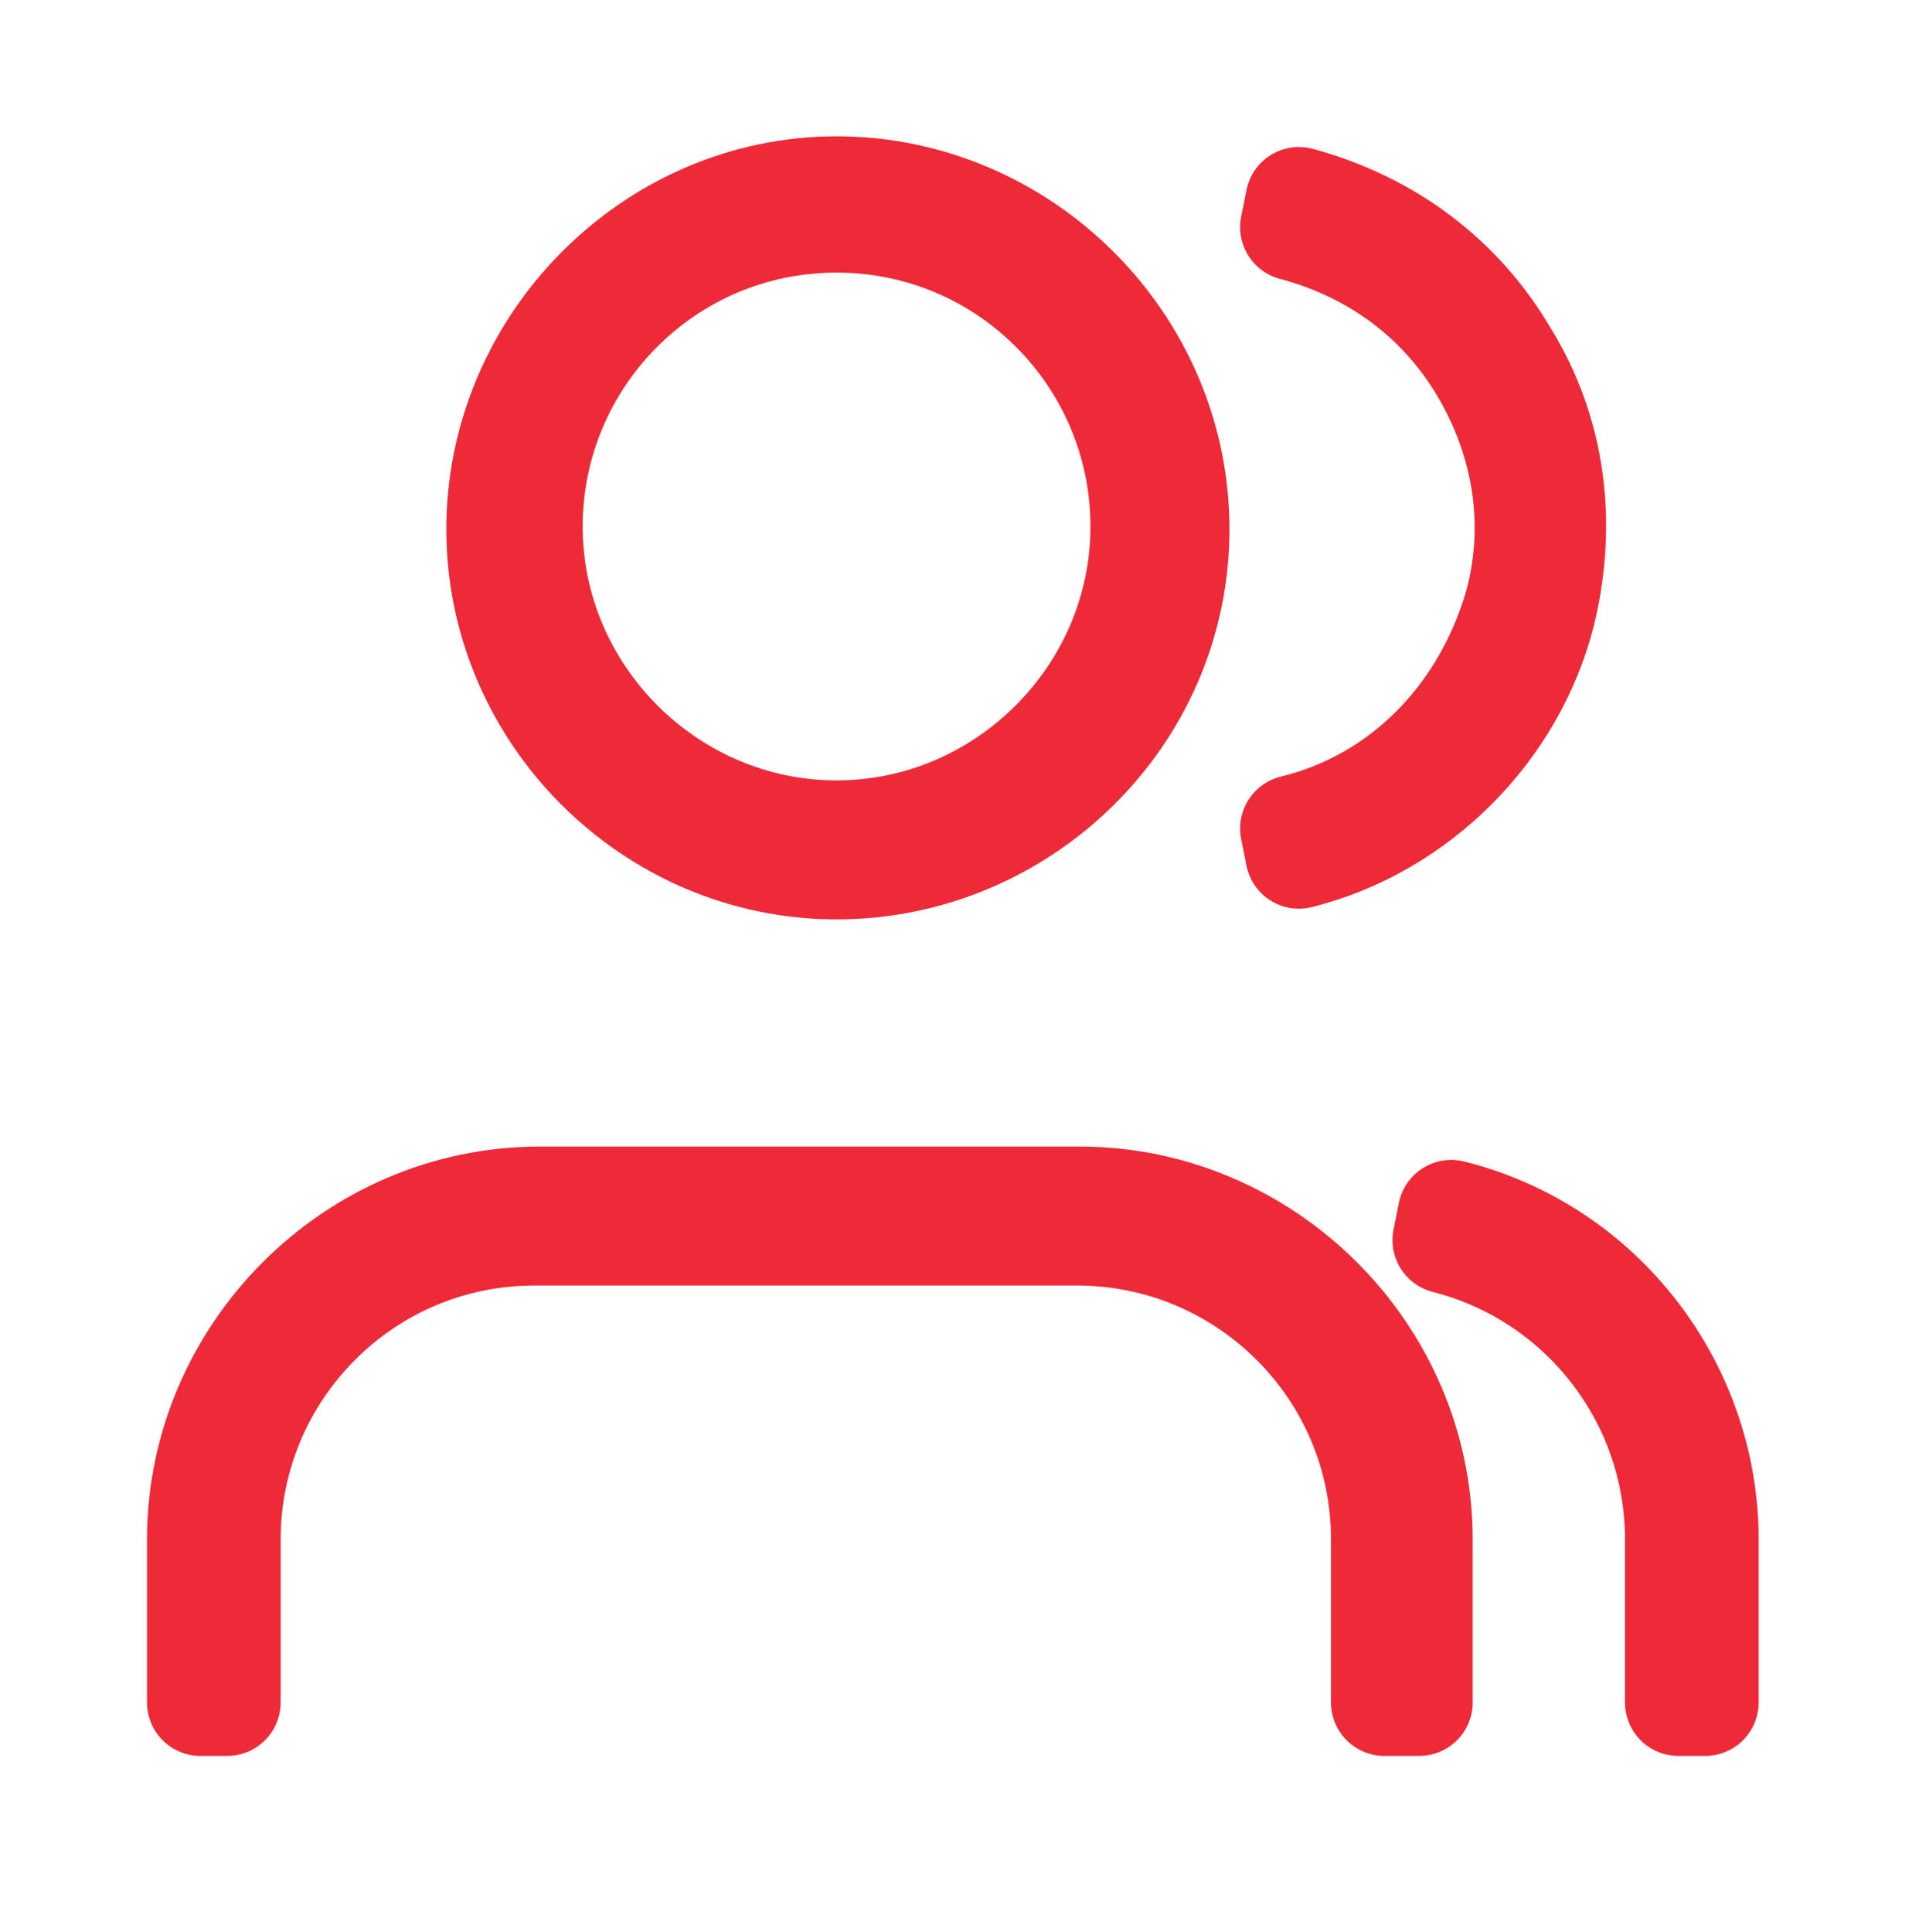 <?xml version="1.0" encoding="utf-8"?>
<!-- Generator: Adobe Illustrator 22.1.0, SVG Export Plug-In . SVG Version: 6.00 Build 0)  -->
<svg version="1.1" id="Layer_1" xmlns="http://www.w3.org/2000/svg" xmlns:xlink="http://www.w3.org/1999/xlink" x="0px" y="0px"
	 viewBox="0 0 71.8 72.3" style="enable-background:new 0 0 71.8 72.3;" xml:space="preserve">
<style type="text/css">
	.st0{fill:#EE2737;stroke:#EE2938;stroke-width:4;stroke-linecap:round;stroke-linejoin:round;stroke-miterlimit:10;}
</style>
<g>
	<path class="st0" d="M52.8,63.7h-1v-6.1c0-6.4-5.2-11.5-11.5-11.5H20c-6.4,0-11.5,5.2-11.5,11.5v6.1h-1v-6.1
		c0-6.9,5.7-12.7,12.7-12.7h20.2c6.9,0,12.7,5.7,12.7,12.7v6.1H52.8z"/>
</g>
<g>
	<path class="st0" d="M31.3,32.4c-6.9,0-12.6-5.7-12.6-12.6S24.4,7.1,31.3,7.1S44,12.8,44,19.8S38.2,32.4,31.3,32.4z M31.3,8.2
		c-6.4,0-11.5,5.2-11.5,11.5s5.2,11.5,11.5,11.5s11.5-5.2,11.5-11.5S37.7,8.2,31.3,8.2z"/>
</g>
<g>
	<path class="st0" d="M63.8,63.7h-1v-6.1c0-5.3-3.6-9.9-8.7-11.2l0.2-1c5.6,1.4,9.5,6.5,9.5,12.2C63.8,57.6,63.8,63.7,63.8,63.7z"/>
</g>
<g>
	<path class="st0" d="M48.6,32l-0.2-1c4.1-1,7.2-4.2,8.4-8.4c0.8-3,0.3-6.1-1.3-8.8s-4.1-4.5-7.1-5.3l0.2-1c3.3,0.9,6,2.9,7.7,5.8
		c1.8,2.9,2.2,6.3,1.4,9.6C56.6,27.3,53,30.9,48.6,32z"/>
</g>
</svg>
